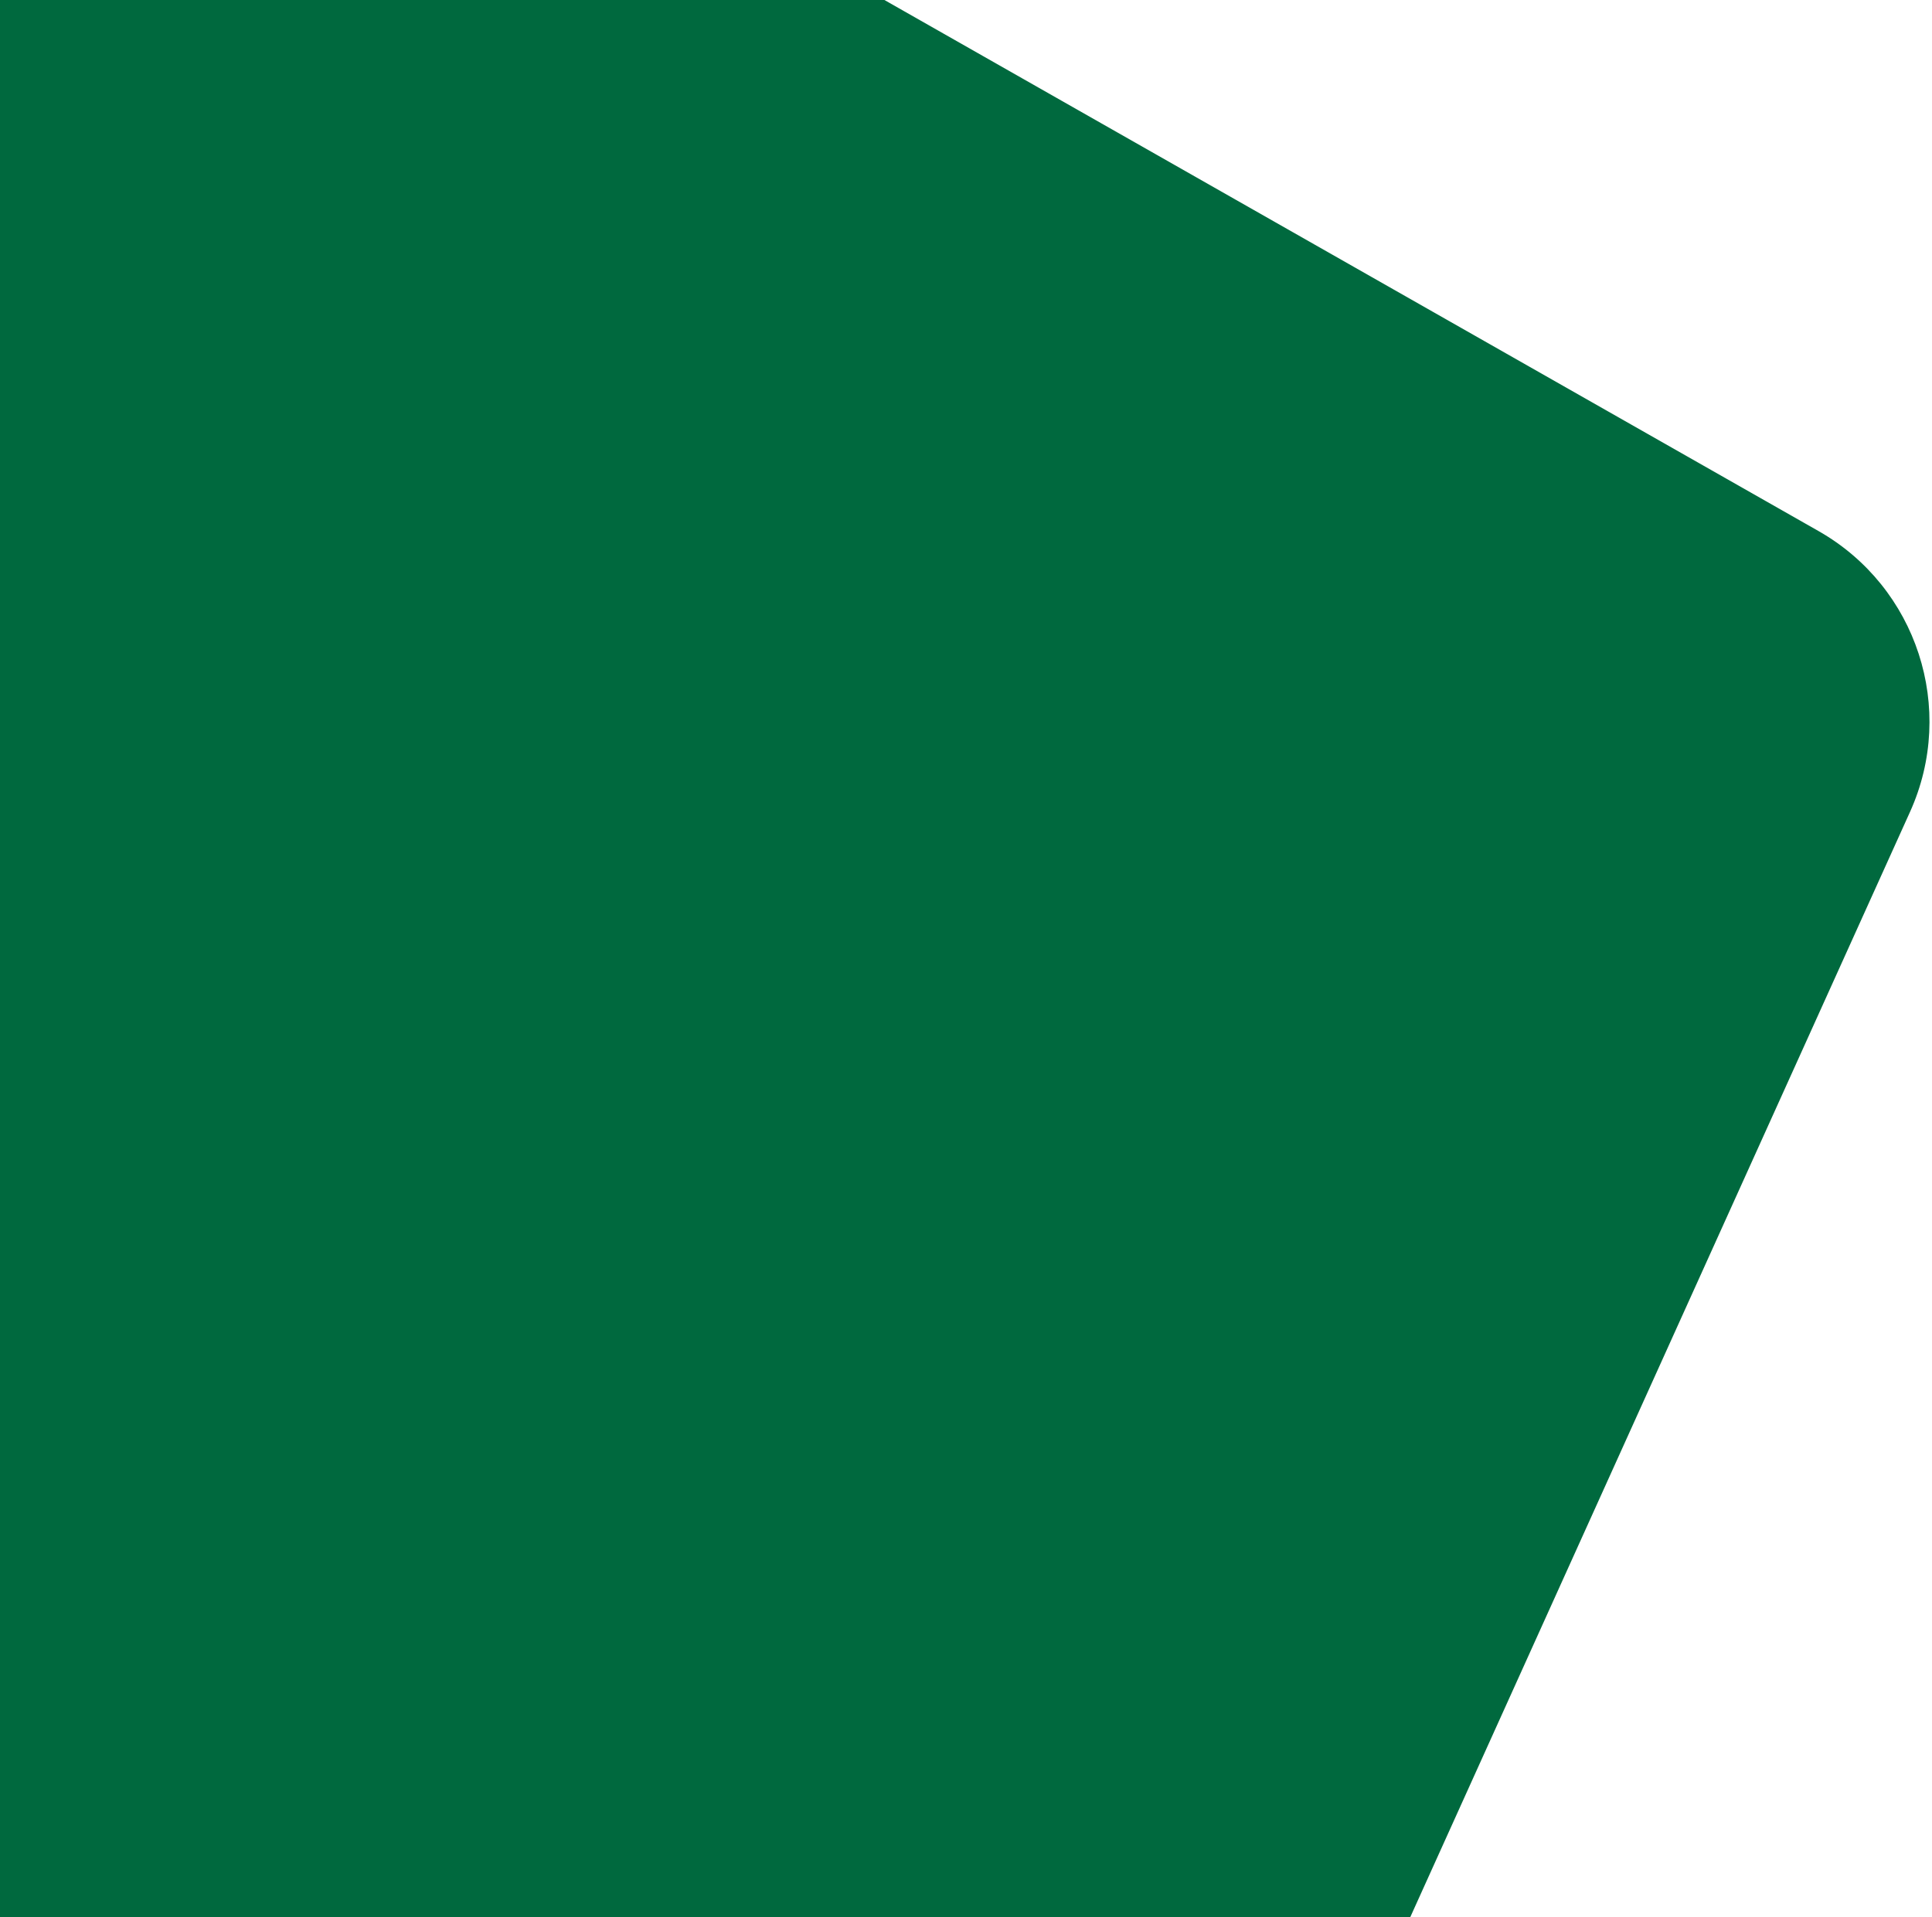 
<svg width="533px" height="529px" viewBox="0 0 533 529" version="1.1" xmlns="http://www.w3.org/2000/svg" xmlns:xlink="http://www.w3.org/1999/xlink">
    <g id="Page-1" stroke="none" stroke-width="1" fill="none" fill-rule="evenodd">
        <g id="FOC_ciclo_formacion_landing" transform="translate(-135, -582)" fill="#00693E" stroke="#00693E">
            <g id="boder" transform="translate(135, 582)">
                <path d="M-260,-286 L501.453,146.97 C528.394,162.289 539.235,195.605 526.468,223.845 L298.544,728 L-237.521,669.602 L-260,-286 Z"></path>
            </g>
        </g>
    </g>
</svg>
